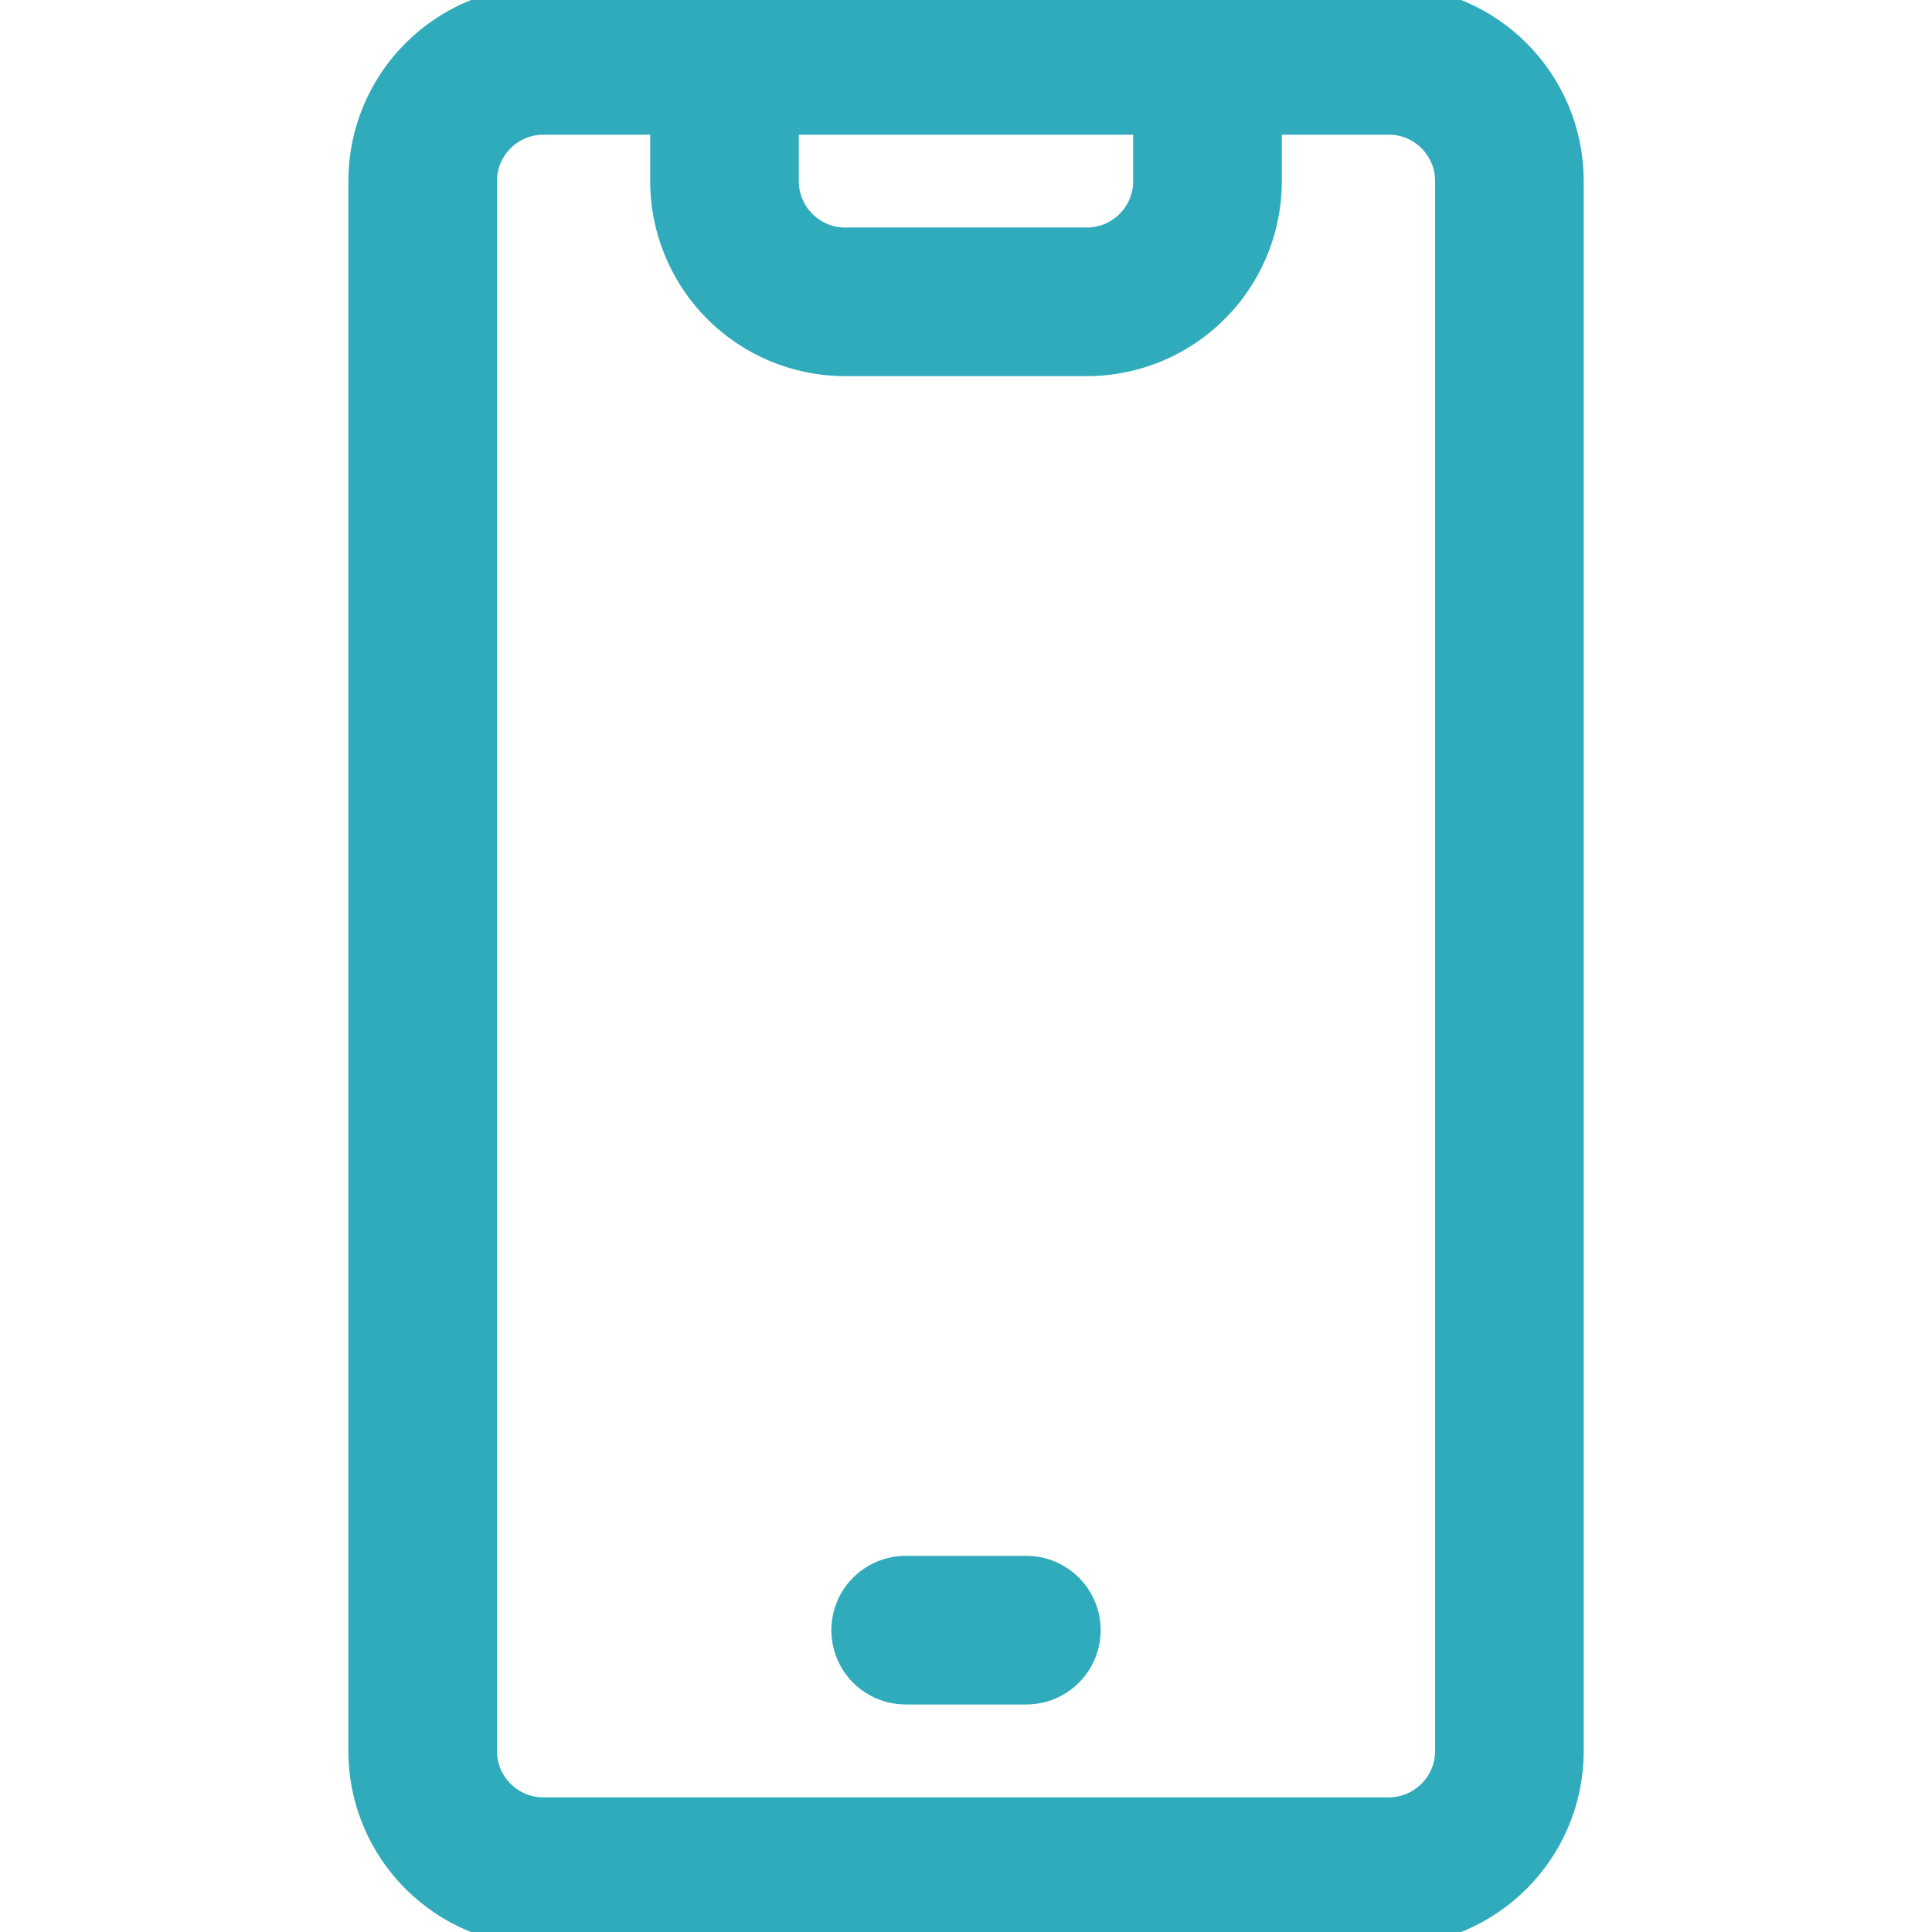 <svg width="26" height="26" fill="none" xmlns="http://www.w3.org/2000/svg"><g clip-path="url(#a)" stroke="#30ABBC" stroke-width="2" stroke-linecap="round" stroke-linejoin="round"><path d="M18.688.813H7.313c-.898 0-1.625.727-1.625 1.625v21.125c0 .897.727 1.625 1.625 1.625h11.375c.897 0 1.625-.728 1.625-1.625V2.438c0-.898-.728-1.626-1.625-1.626Zm-6.5 21.125h1.624"/><path d="M16.25.813v1.625a1.625 1.625 0 0 1-1.625 1.624h-3.25A1.625 1.625 0 0 1 9.75 2.438V.813"/></g><defs><clipPath id="a"><path fill="#fff" d="M0 0h26v26H0z"/></clipPath></defs></svg>
